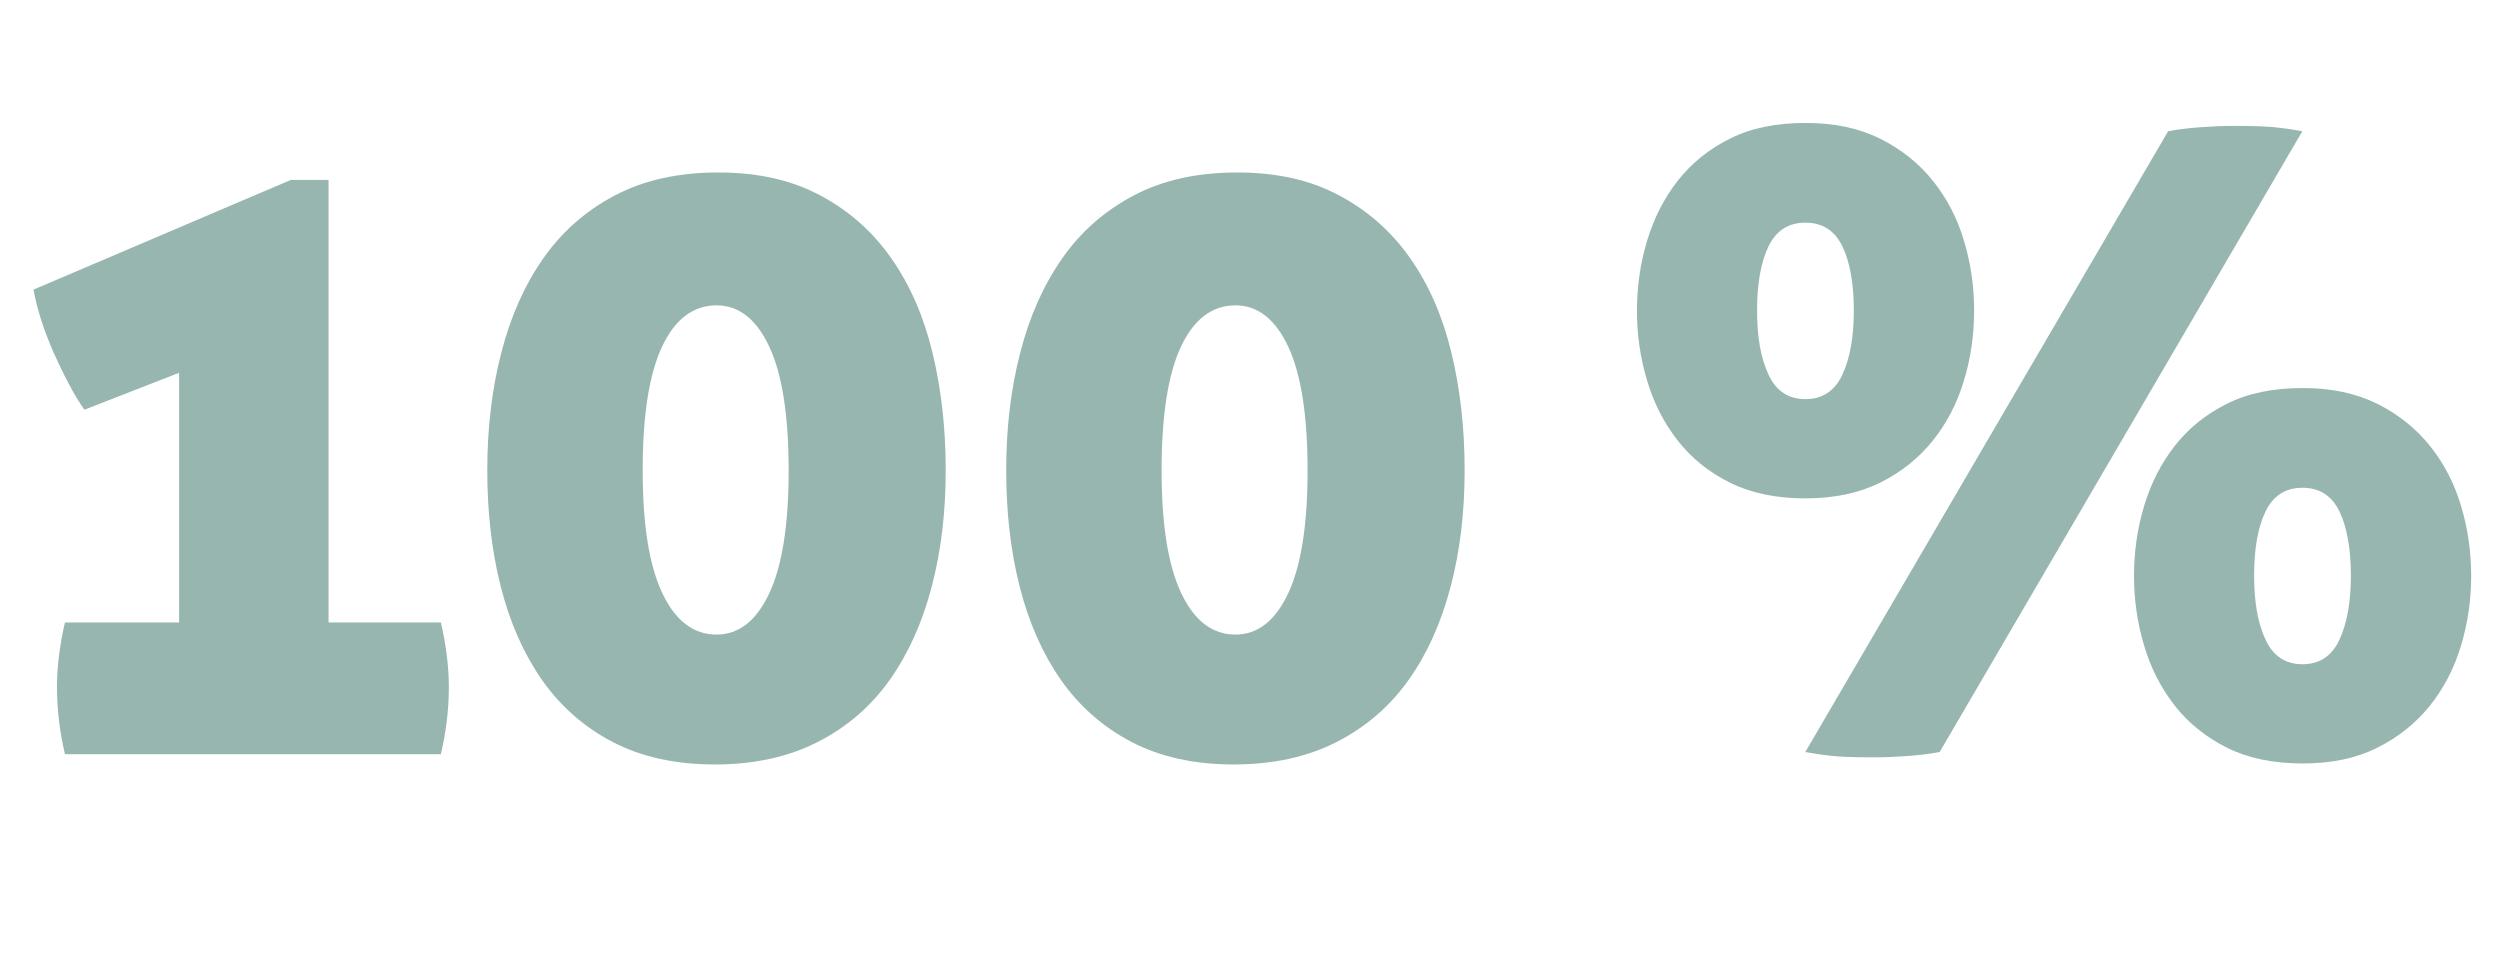 <?xml version="1.0" encoding="UTF-8"?>
<svg xmlns="http://www.w3.org/2000/svg" viewBox="0 0 150.89 58.7">
  <defs>
    <style>
      .d {
        fill: #98b6b0;
      }
    </style>
  </defs>
  <g id="a" data-name="Layer 1"></g>
  <g id="b" data-name="Layer 2">
    <g id="c" data-name="Layer 1">
      <g>
        <path class="d" d="M10.81,37.55v-15.05l-5.72,2.23c-.32-.46-.64-.99-.95-1.59-.32-.6-.62-1.22-.9-1.85-.28-.64-.53-1.28-.74-1.93-.21-.65-.37-1.28-.48-1.88l15.53-6.62h2.28v26.71h6.78c.32,1.38,.48,2.69,.48,3.92,0,1.31-.16,2.65-.48,4.03H3.92c-.32-1.38-.48-2.72-.48-4.03,0-1.24,.16-2.54,.48-3.92h6.89Z"></path>
        <path class="d" d="M43.14,46.14c-2.37,0-4.42-.45-6.15-1.35-1.73-.9-3.15-2.15-4.27-3.74-1.11-1.59-1.94-3.46-2.49-5.62-.55-2.15-.82-4.5-.82-7.05s.28-4.91,.85-7.1c.56-2.19,1.41-4.09,2.54-5.7,1.13-1.61,2.57-2.87,4.32-3.79,1.75-.92,3.82-1.38,6.23-1.38s4.42,.46,6.15,1.38c1.73,.92,3.16,2.18,4.29,3.79,1.13,1.61,1.96,3.51,2.49,5.7,.53,2.19,.8,4.56,.8,7.1s-.28,4.89-.85,7.05c-.57,2.16-1.41,4.03-2.54,5.62-1.13,1.59-2.58,2.84-4.35,3.74-1.77,.9-3.83,1.35-6.2,1.35Zm.11-7.84c1.34,0,2.4-.83,3.18-2.49,.78-1.66,1.17-4.13,1.17-7.42s-.39-5.81-1.17-7.47c-.78-1.66-1.84-2.49-3.18-2.49-1.41,0-2.51,.83-3.29,2.49-.78,1.66-1.17,4.15-1.17,7.47s.4,5.76,1.19,7.42c.79,1.66,1.88,2.49,3.26,2.49Z"></path>
        <path class="d" d="M74.46,46.14c-2.37,0-4.42-.45-6.15-1.35-1.73-.9-3.15-2.15-4.27-3.74-1.11-1.59-1.94-3.46-2.49-5.62-.55-2.15-.82-4.5-.82-7.05s.28-4.91,.85-7.1c.56-2.19,1.41-4.09,2.54-5.7,1.13-1.61,2.57-2.87,4.32-3.79,1.75-.92,3.82-1.38,6.23-1.38s4.42,.46,6.15,1.38c1.73,.92,3.16,2.18,4.29,3.79,1.13,1.61,1.96,3.51,2.49,5.7,.53,2.19,.8,4.56,.8,7.1s-.28,4.89-.85,7.05c-.57,2.16-1.41,4.03-2.54,5.62-1.13,1.59-2.58,2.84-4.35,3.74-1.77,.9-3.83,1.35-6.2,1.35Zm.11-7.84c1.34,0,2.4-.83,3.18-2.49,.78-1.66,1.17-4.13,1.17-7.42s-.39-5.81-1.17-7.47c-.78-1.66-1.84-2.49-3.18-2.49-1.41,0-2.51,.83-3.29,2.49-.78,1.66-1.17,4.15-1.17,7.47s.4,5.76,1.19,7.42c.79,1.66,1.88,2.49,3.26,2.49Z"></path>
      </g>
      <path class="d" d="M108.97,30.08c-1.77,0-3.29-.32-4.56-.95s-2.32-1.48-3.15-2.54c-.83-1.06-1.45-2.27-1.85-3.63-.41-1.36-.61-2.76-.61-4.21s.2-2.85,.61-4.21c.41-1.36,1.02-2.57,1.85-3.63,.83-1.06,1.88-1.91,3.15-2.54,1.27-.64,2.79-.95,4.56-.95s3.23,.32,4.51,.95c1.27,.64,2.33,1.48,3.18,2.54,.85,1.06,1.48,2.27,1.88,3.63,.41,1.36,.61,2.76,.61,4.21s-.2,2.85-.61,4.21c-.41,1.36-1.03,2.57-1.88,3.63-.85,1.06-1.91,1.91-3.18,2.54s-2.77,.95-4.51,.95Zm0-5.99c1.02,0,1.77-.49,2.23-1.48,.46-.99,.69-2.28,.69-3.87s-.23-2.92-.69-3.87c-.46-.95-1.2-1.43-2.23-1.43s-1.77,.48-2.23,1.43c-.46,.95-.69,2.24-.69,3.87s.23,2.88,.69,3.87c.46,.99,1.2,1.48,2.23,1.48Zm21.89-16.17c.6-.11,1.25-.19,1.93-.24s1.35-.08,1.99-.08c.56,0,1.17,0,1.8,.03,.64,.02,1.43,.12,2.38,.29l-21.89,37.47c-.6,.11-1.25,.19-1.93,.24-.69,.05-1.35,.08-1.99,.08-.57,0-1.17,0-1.8-.03-.64-.02-1.43-.12-2.39-.29L130.86,7.92Zm8.11,38.16c-1.77,0-3.29-.32-4.56-.95-1.27-.64-2.32-1.48-3.15-2.54-.83-1.06-1.45-2.27-1.85-3.63-.41-1.36-.61-2.76-.61-4.21s.2-2.85,.61-4.21c.41-1.36,1.02-2.57,1.85-3.63,.83-1.06,1.88-1.91,3.15-2.54,1.27-.64,2.79-.95,4.56-.95s3.23,.32,4.51,.95c1.27,.64,2.33,1.48,3.18,2.54,.85,1.06,1.48,2.27,1.88,3.63,.41,1.36,.61,2.77,.61,4.21s-.2,2.85-.61,4.21c-.41,1.36-1.03,2.57-1.88,3.63s-1.91,1.91-3.18,2.54c-1.27,.64-2.77,.95-4.51,.95Zm0-5.99c1.02,0,1.77-.49,2.23-1.48,.46-.99,.69-2.28,.69-3.87s-.23-2.92-.69-3.87c-.46-.95-1.2-1.43-2.23-1.43s-1.77,.48-2.23,1.43c-.46,.95-.69,2.24-.69,3.87s.23,2.88,.69,3.87c.46,.99,1.2,1.48,2.23,1.48Z"></path>
    </g>
  </g>
</svg>
